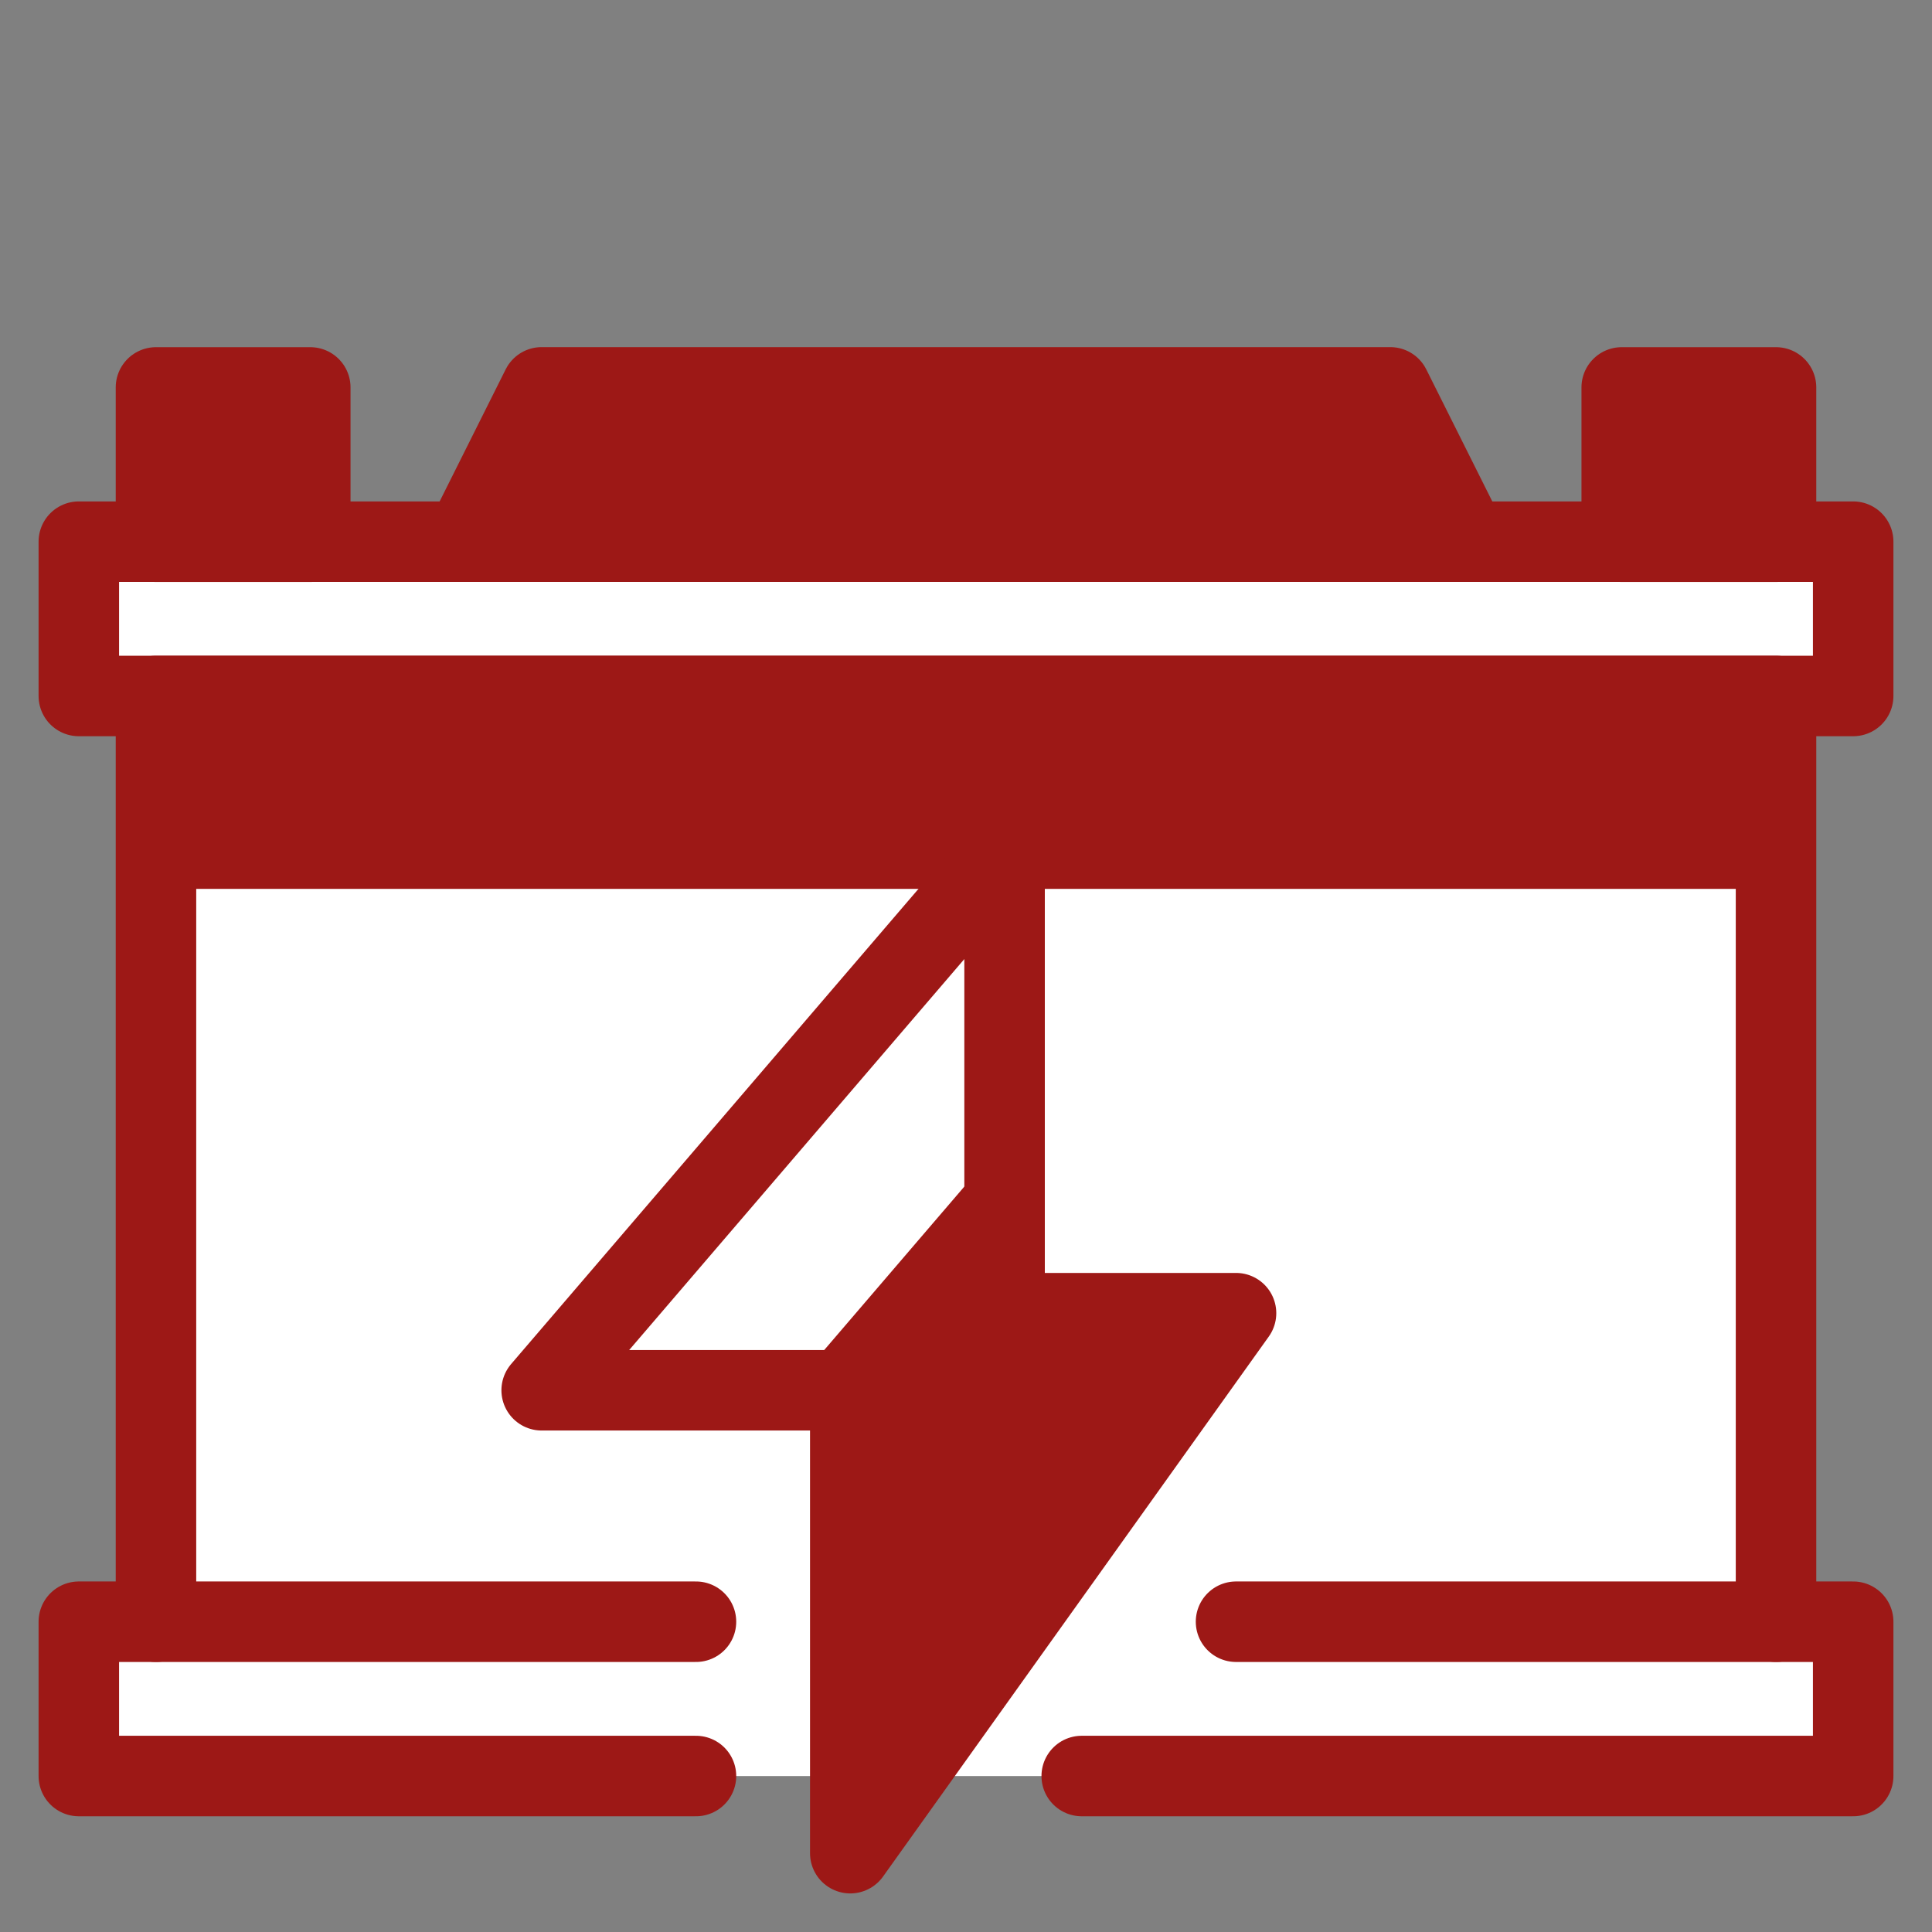 <svg xmlns="http://www.w3.org/2000/svg" fill="none" viewBox="-0.625 -0.625 30 30" id="Battery-Car--Streamline-Cyber" height="30" width="30">
  <rect x="-0.625" y="-0.625" width="30" height="30" fill="#808080" stroke="none"/>
  <desc>
    Battery Car Streamline Icon: https://streamlinehq.com
  </desc>
  <path fill="#ffffff" d="M28.151 10.182v-2.396H0.599v2.396h1.198v14.375h-1.198v2.396h27.552v-2.396h-1.198v-14.375h1.198Z" stroke-width="1.25"></path>
  <path fill="#9d181626" d="M18.568 19.766h-3.594v-2.695L11.637 20.964H12.578v7.188l5.99 -8.385Z" stroke-width="1.25"></path>
  <path fill="#9d181626" d="M22.161 7.786h-15.573l1.198 -2.396h13.177l1.198 2.396Z" stroke-width="1.25"></path>
  <path fill="#9d181626" d="M4.193 5.391h-2.396v2.396h2.396v-2.396Z" stroke-width="1.25"></path>
  <path fill="#9d181626" d="M26.953 5.391h-2.396v2.396h2.396v-2.396Z" stroke-width="1.25"></path>
  <path fill="#9d181626" d="M26.953 10.182h-25.156V13.177h25.156V10.182Z" stroke-width="1.25"></path>
  <path stroke="#9d1816" stroke-linecap="round" stroke-linejoin="round" d="M16.172 26.953h11.979v-2.396h-9.583" stroke-width="1.25"></path>
  <path stroke="#9d1816" stroke-linecap="round" stroke-linejoin="round" d="M10.182 26.953h-9.583v-2.396h9.583" stroke-width="1.25"></path>
  <path stroke="#9d1816" stroke-linecap="round" stroke-linejoin="round" d="M28.151 7.786H0.599v2.396h27.552v-2.396Z" stroke-width="1.25"></path>
  <path stroke="#9d1816" stroke-linecap="round" stroke-linejoin="round" d="M22.161 7.786h-15.573l1.198 -2.396h13.177l1.198 2.396Z" stroke-width="1.25"></path>
  <path stroke="#9d1816" stroke-linecap="round" stroke-linejoin="round" d="M1.797 24.557v-14.375h25.156v14.375" stroke-width="1.25"></path>
  <path stroke="#9d1816" stroke-linecap="round" stroke-linejoin="round" d="M18.568 19.766h-3.594v-7.188l-7.188 8.385h4.792v7.188l5.99 -8.385Z" stroke-width="1.25"></path>
  <path stroke="#9d1816" stroke-linecap="round" stroke-linejoin="round" d="M4.193 5.391h-2.396v2.396h2.396v-2.396Z" stroke-width="1.25"></path>
  <path stroke="#9d1816" stroke-linecap="round" stroke-linejoin="round" d="M26.953 5.391h-2.396v2.396h2.396v-2.396Z" stroke-width="1.25"></path>
</svg>